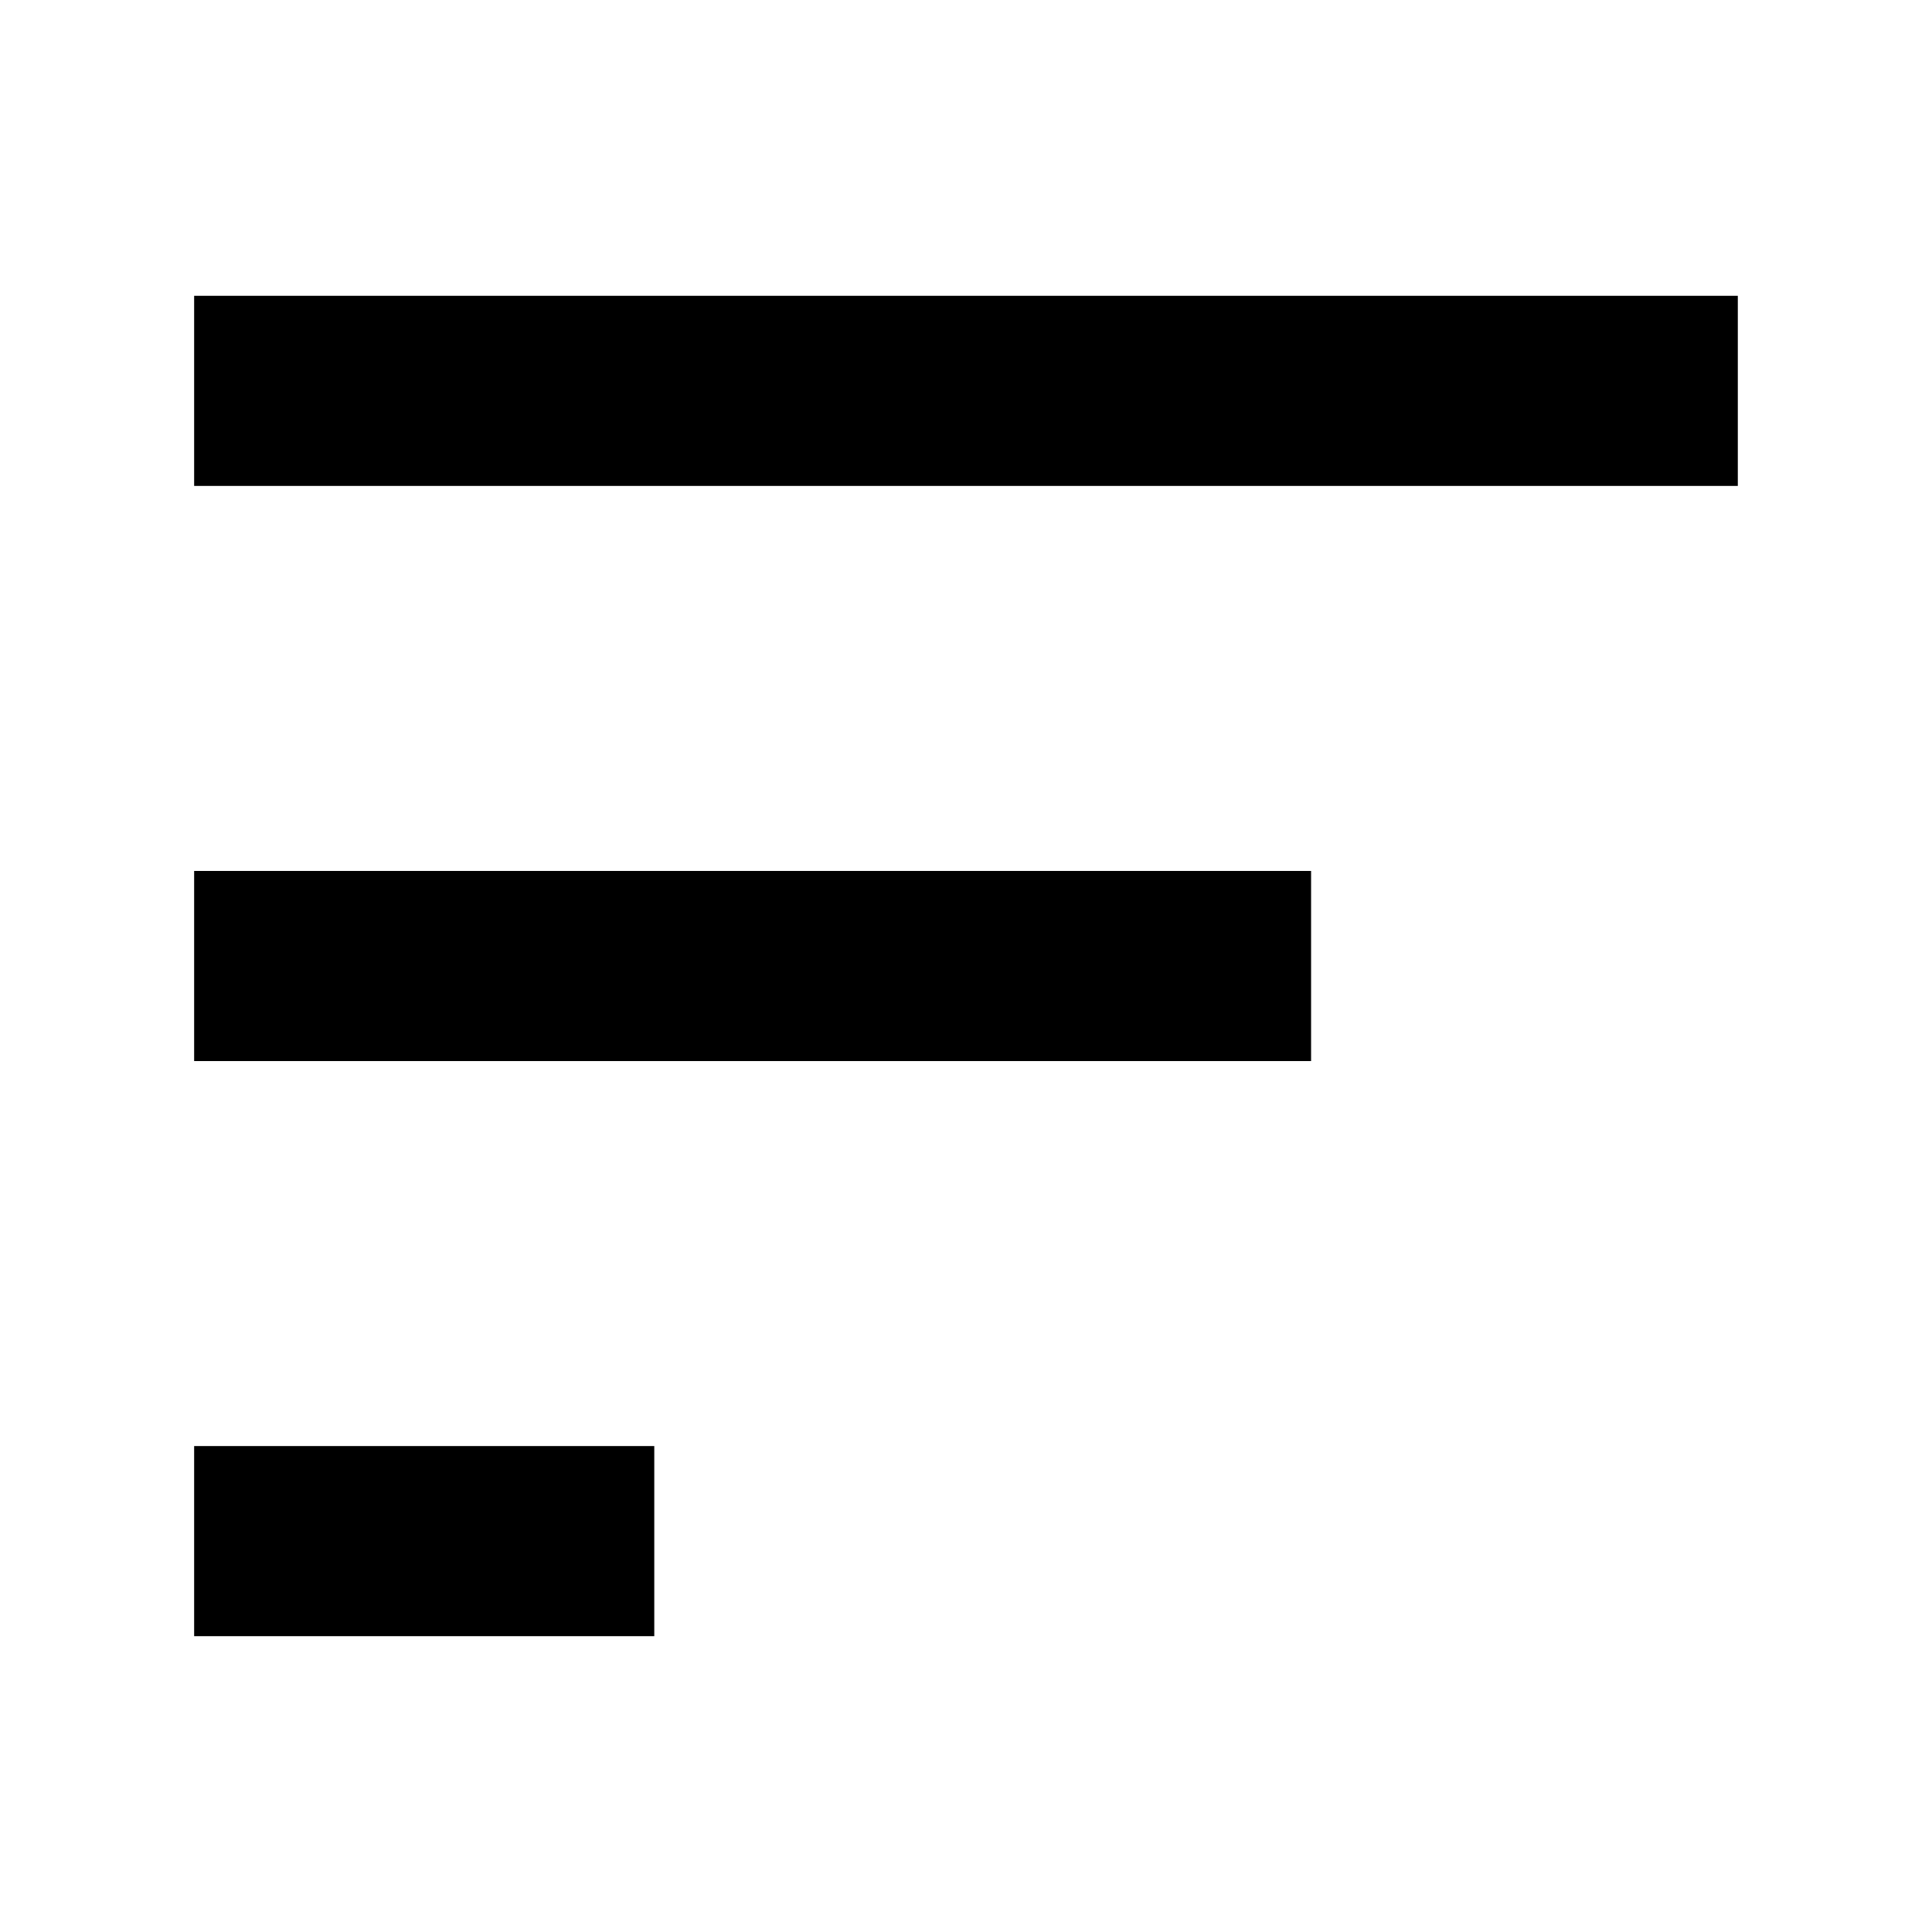 <?xml version="1.0" encoding="UTF-8"?>
<!-- Uploaded to: SVG Repo, www.svgrepo.com, Generator: SVG Repo Mixer Tools -->
<svg fill="#000000" width="800px" height="800px" version="1.1" viewBox="144 144 512 512" xmlns="http://www.w3.org/2000/svg">
 <g>
  <path d="m195.45 527.22h121.94v50.383h-121.94z"/>
  <path d="m195.45 222.39h409.09v50.383h-409.09z"/>
  <path d="m195.45 374.81h296v50.383h-296z"/>
 </g>
</svg>